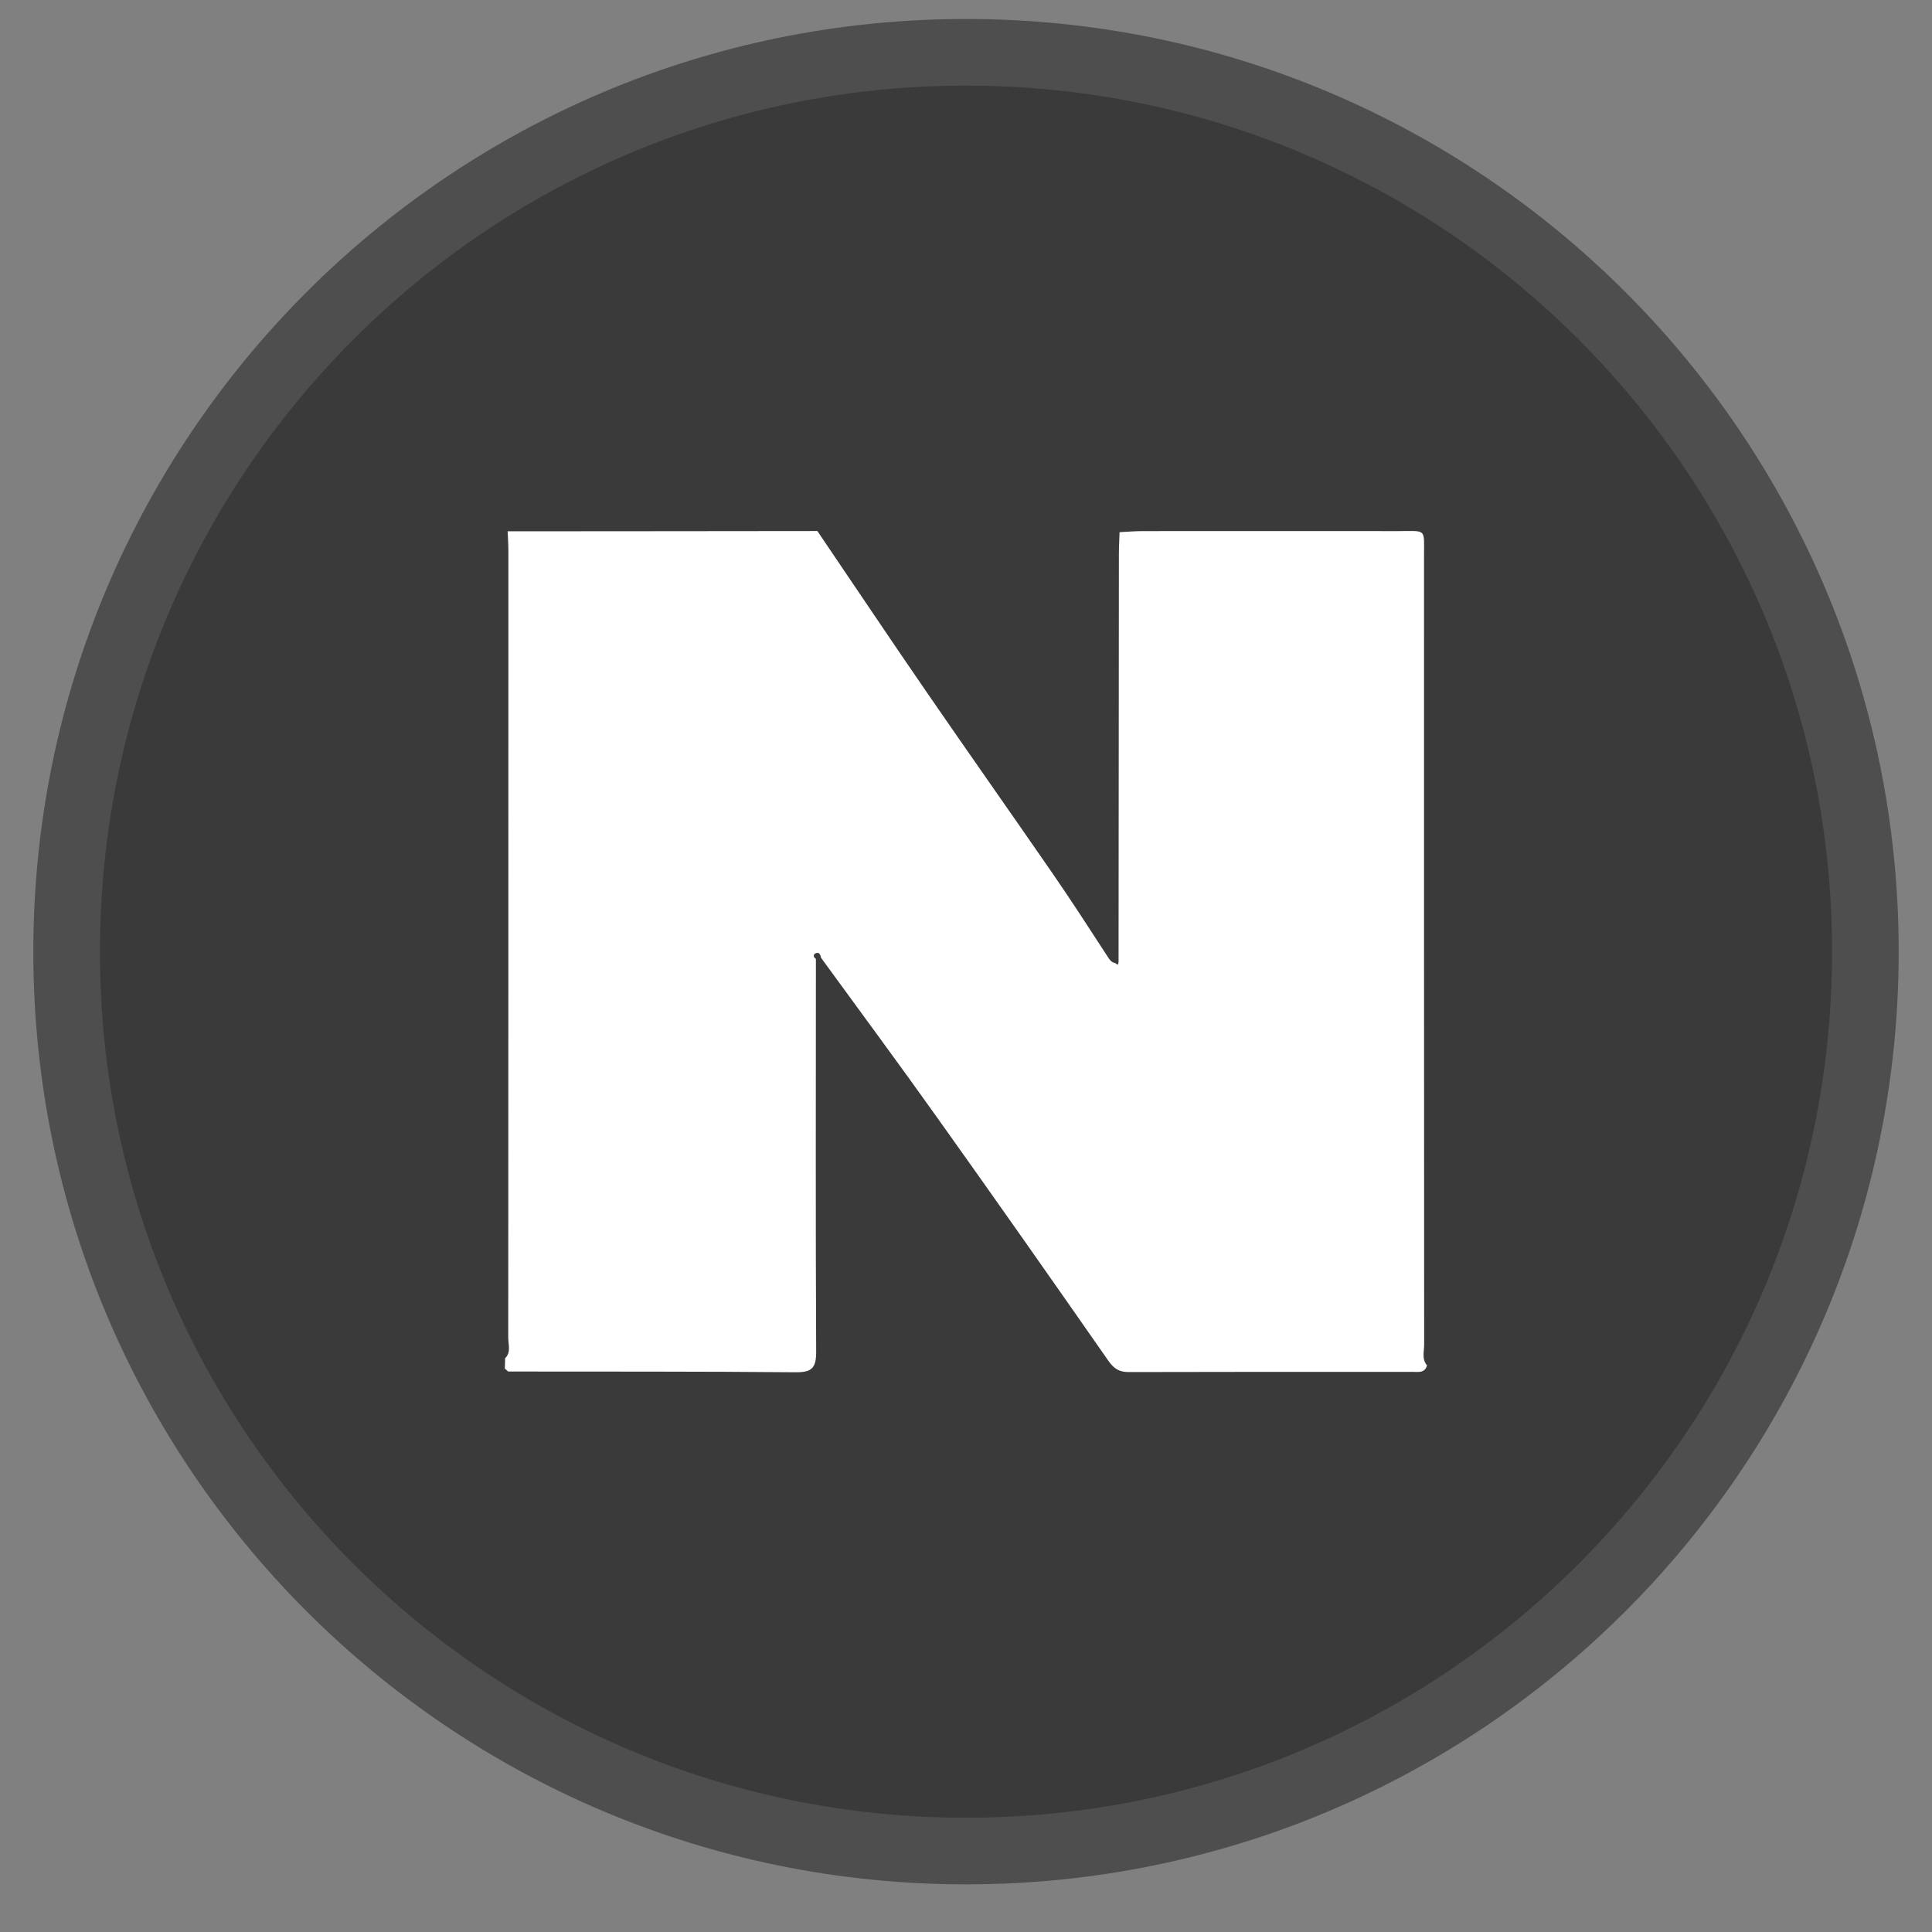<svg width="29" height="29" viewBox="0 0 29 29" fill="none" xmlns="http://www.w3.org/2000/svg">
<rect x="0" y="0" width="29" height="29" fill="#808080" stroke="none"/>
<g clip-path="url(#clip0_2760_8418)">
<path d="M28 14.285C28 21.741 21.956 27.785 14.5 27.785C7.044 27.785 1 21.741 1 14.285C1 6.829 7.044 0.785 14.5 0.785C21.956 0.785 28 6.829 28 14.285Z" fill="#3A3A3A" stroke="#4F4E4E"/>
<path d="M16.79 14.438C16.792 12.395 16.793 10.353 16.795 8.31C16.795 8.203 16.802 8.096 16.805 7.988C16.922 7.982 17.038 7.972 17.154 7.972C18.43 7.972 19.706 7.97 20.98 7.972C21.421 7.972 21.375 7.923 21.375 8.354C21.375 12.298 21.375 16.241 21.377 20.184C21.377 20.288 21.339 20.401 21.42 20.495C21.386 20.615 21.285 20.592 21.2 20.592C19.779 20.592 18.36 20.591 16.939 20.595C16.798 20.595 16.719 20.543 16.638 20.427C15.786 19.206 14.931 17.986 14.067 16.775C13.494 15.969 12.905 15.175 12.323 14.375C12.315 14.327 12.294 14.284 12.24 14.311C12.204 14.328 12.207 14.368 12.247 14.393C12.247 16.358 12.241 18.325 12.251 20.29C12.252 20.543 12.178 20.601 11.936 20.598C10.5 20.585 9.064 20.589 7.628 20.587C7.612 20.572 7.594 20.557 7.578 20.543C7.579 20.491 7.581 20.439 7.582 20.388C7.674 20.298 7.629 20.183 7.629 20.082C7.631 16.144 7.631 12.208 7.631 8.271C7.631 8.172 7.624 8.074 7.62 7.975C9.169 7.975 10.72 7.972 12.269 7.971C12.812 8.771 13.349 9.575 13.897 10.371C14.525 11.284 15.164 12.19 15.793 13.101C16.078 13.513 16.349 13.934 16.622 14.353C16.653 14.399 16.675 14.443 16.734 14.454C16.75 14.463 16.765 14.472 16.781 14.482C16.785 14.468 16.787 14.454 16.79 14.44V14.438Z" fill="white"/>
</g>
<defs>
<clipPath id="clip0_2760_8418">
<rect width="28" height="28" fill="white" transform="translate(0.5 0.285)"/>
</clipPath>
</defs>
</svg>
